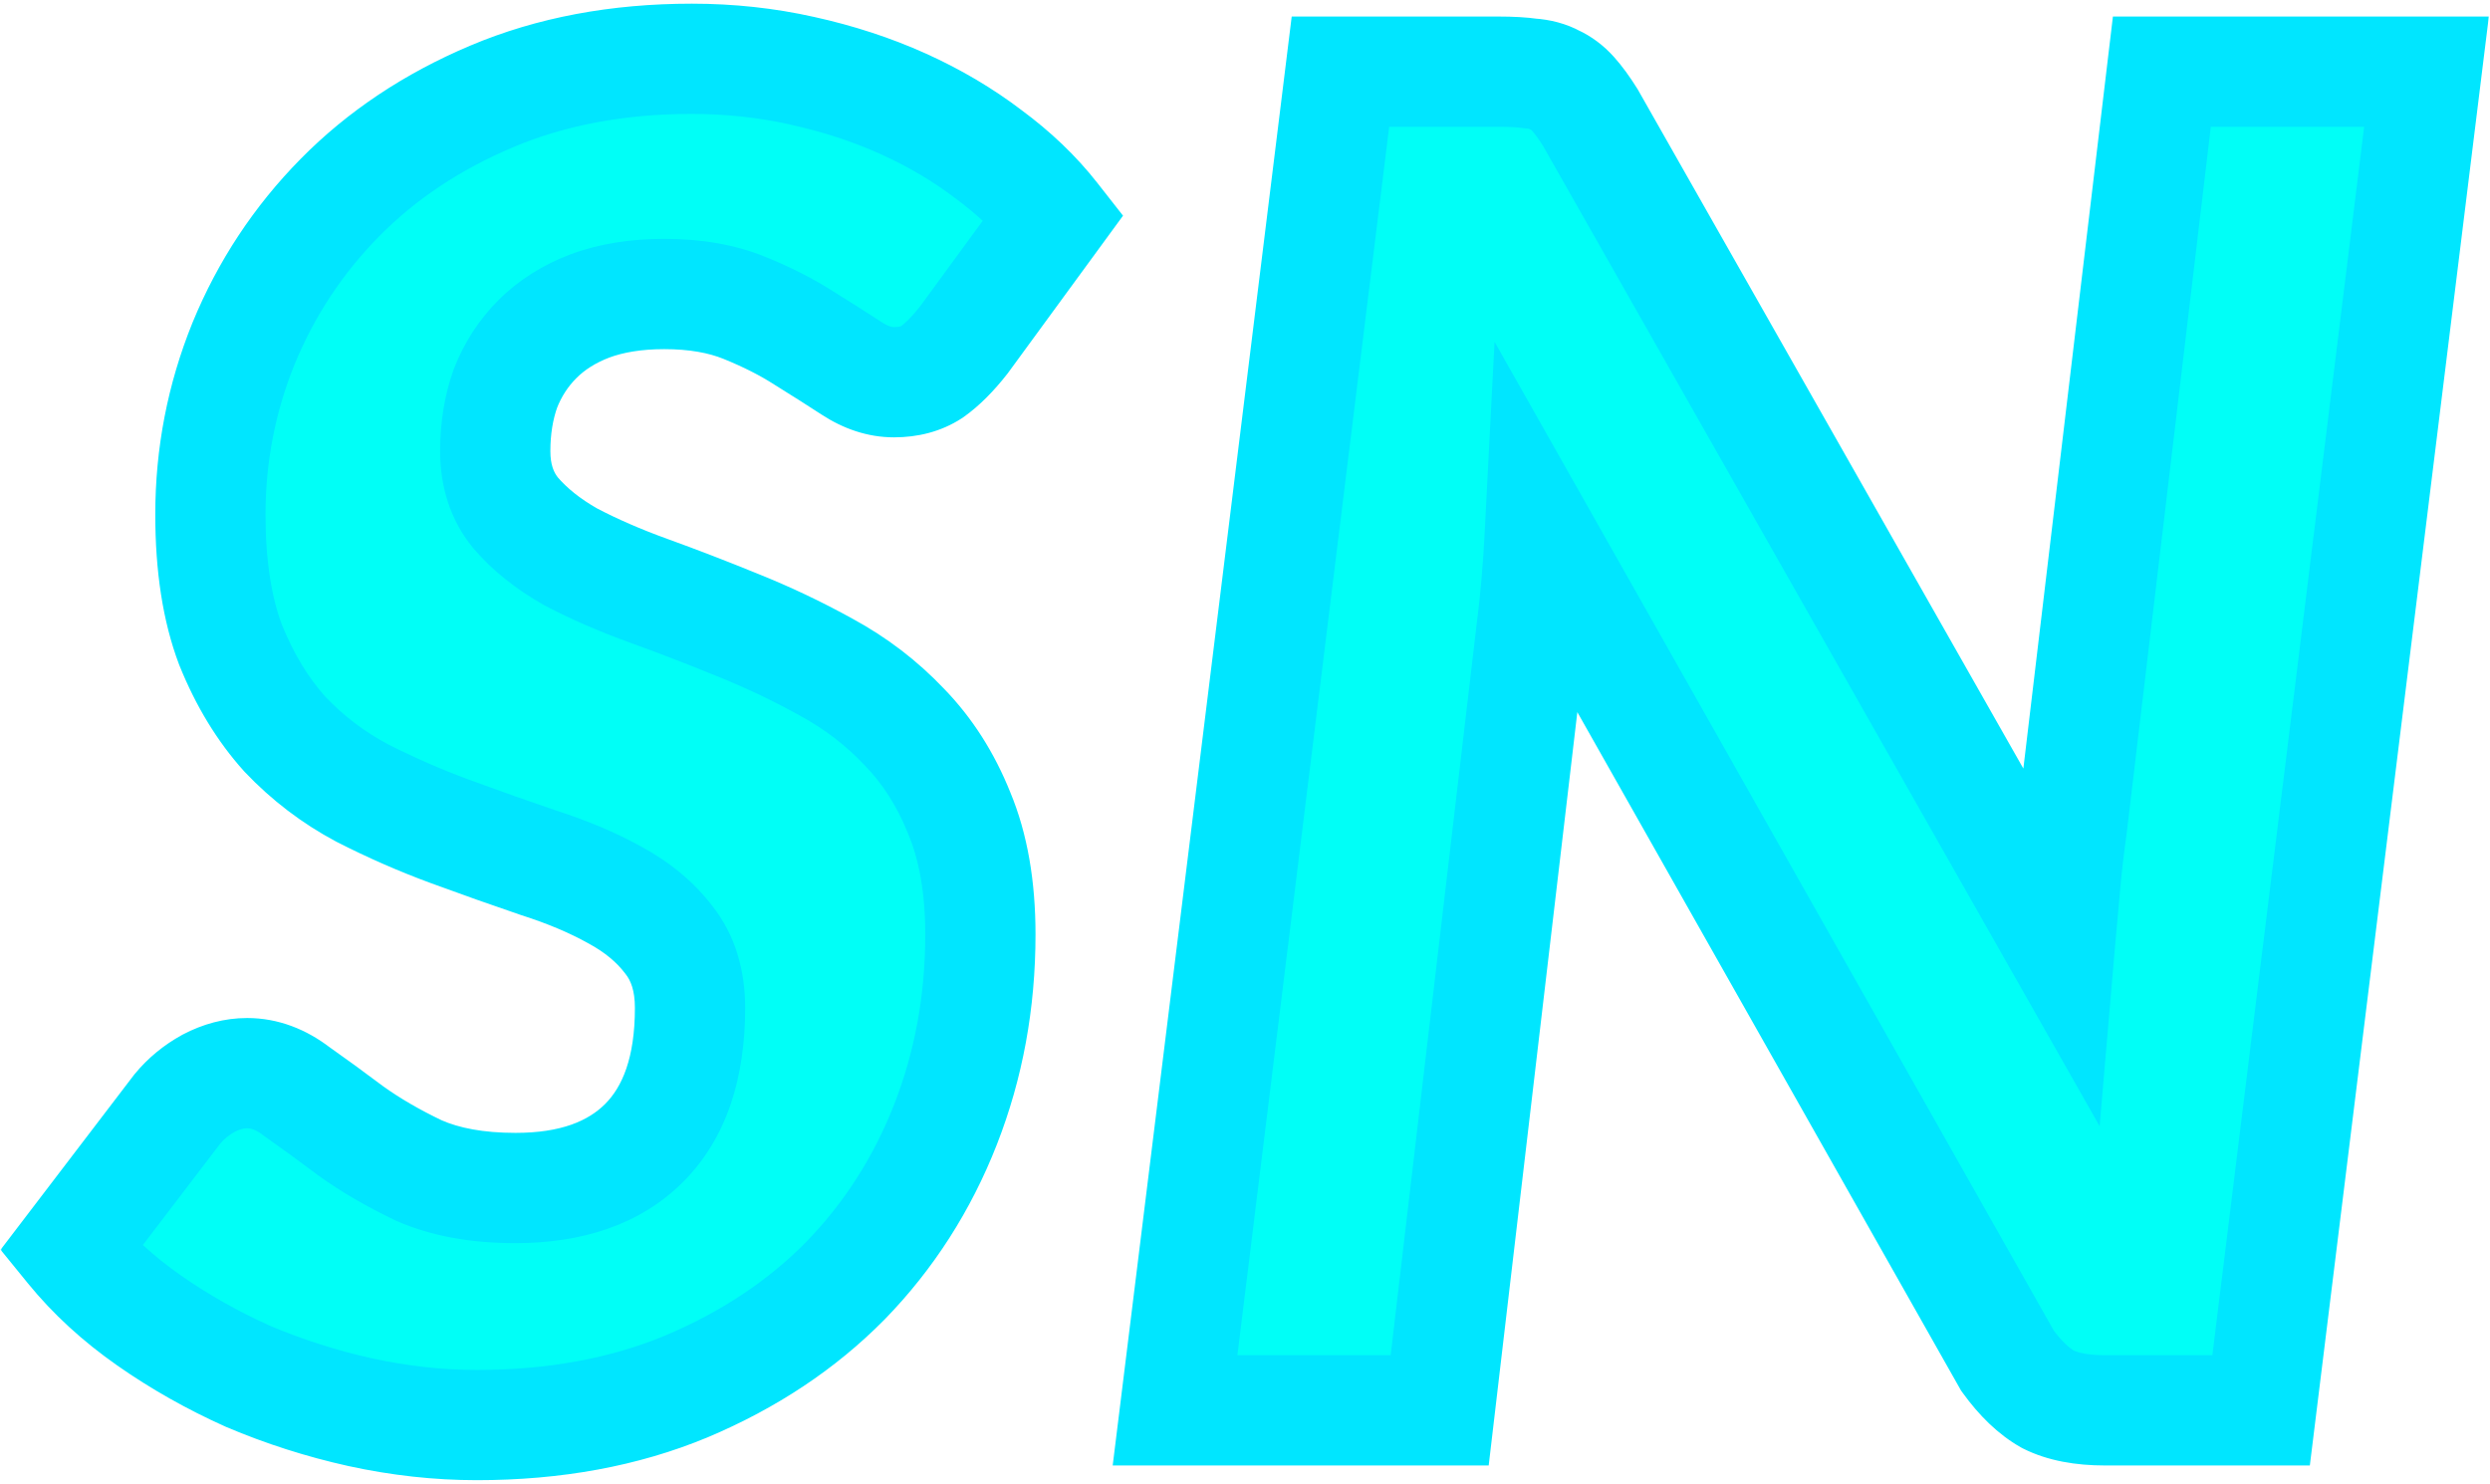 <svg width="542" height="323" viewBox="0 0 542 323" fill="none" xmlns="http://www.w3.org/2000/svg">
<mask id="path-1-outside-1_39_2" maskUnits="userSpaceOnUse" x="0" y="0" width="542" height="323" fill="black">
<rect fill="white" width="542" height="323"/>
<path d="M209.8 74C207.4 77.067 205.067 79.4 202.8 81C200.533 82.467 197.8 83.2 194.6 83.2C191.533 83.2 188.467 82.2 185.4 80.2C182.333 78.2 178.867 76 175 73.6C171.267 71.2 166.933 69 162 67C157.067 65 151.267 64 144.6 64C138.467 64 133.067 64.867 128.4 66.6C123.867 68.333 120.067 70.733 117 73.8C113.933 76.867 111.6 80.467 110 84.6C108.533 88.733 107.8 93.267 107.8 98.2C107.8 103.533 109.267 108 112.2 111.6C115.267 115.2 119.267 118.4 124.2 121.2C129.267 123.867 134.933 126.333 141.2 128.6C147.467 130.867 153.867 133.333 160.4 136C167.067 138.667 173.533 141.733 179.8 145.2C186.2 148.667 191.867 153 196.8 158.2C201.867 163.4 205.867 169.667 208.8 177C211.867 184.333 213.4 193.133 213.4 203.4C213.4 218.067 210.867 231.867 205.8 244.8C200.733 257.733 193.467 269.067 184 278.8C174.533 288.4 163 296.067 149.4 301.8C135.933 307.4 120.733 310.2 103.8 310.2C95.4 310.2 86.933 309.267 78.4 307.4C70 305.533 61.867 302.933 54 299.6C46.267 296.133 39.067 292.067 32.4 287.4C25.733 282.733 20.067 277.533 15.4 271.8L38.6 241.4C40.467 239.133 42.733 237.267 45.4 235.8C48.2 234.333 51 233.6 53.8 233.6C57.533 233.6 61.133 234.933 64.6 237.6C68.2 240.133 72.133 243 76.4 246.2C80.667 249.267 85.6 252.133 91.2 254.8C96.933 257.333 103.933 258.6 112.2 258.6C124.333 258.6 133.667 255.333 140.2 248.8C146.867 242.133 150.2 232.333 150.2 219.4C150.2 213.4 148.667 208.467 145.6 204.6C142.667 200.733 138.733 197.467 133.8 194.8C129 192.133 123.467 189.8 117.2 187.8C110.933 185.667 104.533 183.4 98 181C91.467 178.6 85.067 175.8 78.8 172.6C72.533 169.267 66.933 165 62 159.8C57.2 154.467 53.267 148 50.2 140.4C47.267 132.667 45.8 123.2 45.8 112C45.8 99.067 48.2 86.667 53 74.8C57.933 62.8 64.933 52.2 74 43C83.067 33.8 94.067 26.467 107 21C119.933 15.533 134.467 12.8 150.6 12.8C158.867 12.8 166.867 13.667 174.6 15.4C182.467 17.133 189.8 19.533 196.6 22.6C203.4 25.667 209.6 29.333 215.2 33.6C220.8 37.733 225.533 42.267 229.4 47.2L209.8 74ZM528.175 15.6L492.175 307H458.175C453.108 307 448.975 306.2 445.775 304.6C442.708 302.867 439.775 300.067 436.975 296.2L335.175 116.2C334.775 123.933 334.175 130.867 333.375 137L313.375 307H255.775L291.775 15.6H326.175C328.975 15.6 331.308 15.733 333.175 16C335.175 16.133 336.908 16.6 338.375 17.4C339.842 18.067 341.175 19.067 342.375 20.4C343.575 21.733 344.842 23.467 346.175 25.6L448.375 205.6C448.775 200.933 449.175 196.467 449.575 192.2C449.975 187.933 450.442 183.933 450.975 180.2L470.575 15.6H528.175Z"/>
</mask>
<path d="M209.8 74C207.4 77.067 205.067 79.4 202.8 81C200.533 82.467 197.8 83.2 194.6 83.2C191.533 83.2 188.467 82.2 185.4 80.2C182.333 78.2 178.867 76 175 73.6C171.267 71.2 166.933 69 162 67C157.067 65 151.267 64 144.6 64C138.467 64 133.067 64.867 128.4 66.6C123.867 68.333 120.067 70.733 117 73.8C113.933 76.867 111.6 80.467 110 84.6C108.533 88.733 107.8 93.267 107.8 98.2C107.8 103.533 109.267 108 112.2 111.6C115.267 115.2 119.267 118.4 124.2 121.2C129.267 123.867 134.933 126.333 141.2 128.6C147.467 130.867 153.867 133.333 160.4 136C167.067 138.667 173.533 141.733 179.8 145.2C186.2 148.667 191.867 153 196.8 158.2C201.867 163.4 205.867 169.667 208.8 177C211.867 184.333 213.4 193.133 213.4 203.4C213.4 218.067 210.867 231.867 205.8 244.8C200.733 257.733 193.467 269.067 184 278.8C174.533 288.4 163 296.067 149.4 301.8C135.933 307.4 120.733 310.2 103.8 310.2C95.4 310.2 86.933 309.267 78.4 307.4C70 305.533 61.867 302.933 54 299.6C46.267 296.133 39.067 292.067 32.4 287.4C25.733 282.733 20.067 277.533 15.4 271.8L38.6 241.4C40.467 239.133 42.733 237.267 45.4 235.8C48.2 234.333 51 233.6 53.8 233.6C57.533 233.6 61.133 234.933 64.6 237.6C68.2 240.133 72.133 243 76.4 246.2C80.667 249.267 85.6 252.133 91.2 254.8C96.933 257.333 103.933 258.6 112.2 258.6C124.333 258.6 133.667 255.333 140.2 248.8C146.867 242.133 150.2 232.333 150.2 219.4C150.2 213.4 148.667 208.467 145.6 204.6C142.667 200.733 138.733 197.467 133.8 194.8C129 192.133 123.467 189.8 117.2 187.8C110.933 185.667 104.533 183.4 98 181C91.467 178.6 85.067 175.8 78.8 172.6C72.533 169.267 66.933 165 62 159.8C57.2 154.467 53.267 148 50.2 140.4C47.267 132.667 45.8 123.2 45.8 112C45.8 99.067 48.2 86.667 53 74.8C57.933 62.8 64.933 52.2 74 43C83.067 33.8 94.067 26.467 107 21C119.933 15.533 134.467 12.8 150.6 12.8C158.867 12.8 166.867 13.667 174.6 15.4C182.467 17.133 189.8 19.533 196.6 22.6C203.4 25.667 209.6 29.333 215.2 33.6C220.8 37.733 225.533 42.267 229.4 47.2L209.8 74ZM528.175 15.6L492.175 307H458.175C453.108 307 448.975 306.2 445.775 304.6C442.708 302.867 439.775 300.067 436.975 296.2L335.175 116.2C334.775 123.933 334.175 130.867 333.375 137L313.375 307H255.775L291.775 15.6H326.175C328.975 15.6 331.308 15.733 333.175 16C335.175 16.133 336.908 16.6 338.375 17.4C339.842 18.067 341.175 19.067 342.375 20.4C343.575 21.733 344.842 23.467 346.175 25.6L448.375 205.6C448.775 200.933 449.175 196.467 449.575 192.2C449.975 187.933 450.442 183.933 450.975 180.2L470.575 15.6H528.175Z" fill="#00FFF7"/>
<path d="M209.8 74L219.25 81.396L219.371 81.242L219.486 81.084L209.8 74ZM202.8 81L209.319 91.075L209.522 90.943L209.72 90.804L202.8 81ZM175 73.6L168.511 83.694L168.591 83.746L168.672 83.796L175 73.6ZM128.4 66.6L124.222 55.351L124.168 55.371L124.114 55.391L128.4 66.6ZM117 73.8L125.485 82.285L117 73.8ZM110 84.6L98.809 80.268L98.748 80.427L98.691 80.587L110 84.6ZM112.2 111.6L102.897 119.18L102.98 119.282L103.065 119.382L112.2 111.6ZM124.2 121.2L118.277 131.636L118.442 131.73L118.611 131.819L124.2 121.2ZM141.2 128.6L137.118 139.885L137.118 139.885L141.2 128.6ZM160.4 136L155.865 147.11L155.904 147.126L155.943 147.142L160.4 136ZM179.8 145.2L173.991 155.7L174.038 155.726L174.085 155.752L179.8 145.2ZM196.8 158.2L188.094 166.459L188.149 166.517L188.205 166.574L196.8 158.2ZM208.8 177L197.658 181.457L197.693 181.543L197.729 181.63L208.8 177ZM205.8 244.8L194.627 240.423L205.8 244.8ZM184 278.8L192.544 287.226L192.573 287.196L192.602 287.167L184 278.8ZM149.4 301.8L154.008 312.88L154.035 312.869L154.062 312.858L149.4 301.8ZM78.4 307.4L75.797 319.114L75.816 319.119L75.836 319.123L78.4 307.4ZM54 299.6L49.091 310.55L49.204 310.601L49.318 310.649L54 299.6ZM32.4 287.4L39.282 277.569H39.282L32.4 287.4ZM15.4 271.8L5.861 264.52L0.122 272.039L6.093 279.375L15.4 271.8ZM38.6 241.4L29.337 233.772L29.195 233.943L29.061 234.12L38.6 241.4ZM45.4 235.8L39.832 225.17L39.724 225.227L39.617 225.285L45.4 235.8ZM64.6 237.6L57.283 247.111L57.486 247.267L57.694 247.414L64.6 237.6ZM76.4 246.2L69.2 255.8L69.297 255.873L69.396 255.944L76.4 246.2ZM91.2 254.8L86.041 265.634L86.194 265.707L86.35 265.776L91.2 254.8ZM140.2 248.8L131.715 240.315H131.715L140.2 248.8ZM145.6 204.6L136.04 211.853L136.118 211.956L136.198 212.057L145.6 204.6ZM133.8 194.8L127.972 205.29L128.033 205.324L128.094 205.356L133.8 194.8ZM117.2 187.8L113.333 199.16L113.442 199.197L113.552 199.232L117.2 187.8ZM98 181L102.138 169.736H102.138L98 181ZM78.8 172.6L73.165 183.194L73.253 183.242L73.343 183.287L78.8 172.6ZM62 159.8L53.081 167.828L53.186 167.945L53.294 168.059L62 159.8ZM50.2 140.4L38.98 144.656L39.025 144.774L39.072 144.89L50.2 140.4ZM53 74.8L41.901 70.237L41.888 70.269L41.876 70.3L53 74.8ZM74 43L65.453 34.577L74 43ZM107 21L111.672 32.053V32.053L107 21ZM174.6 15.4L171.975 27.11L171.997 27.114L172.018 27.119L174.6 15.4ZM196.6 22.6L201.533 11.661L196.6 22.6ZM215.2 33.6L207.928 43.145L208 43.201L208.074 43.255L215.2 33.6ZM229.4 47.2L239.086 54.284L244.45 46.949L238.845 39.797L229.4 47.2ZM209.8 74L200.35 66.604C198.405 69.09 196.891 70.482 195.88 71.196L202.8 81L209.72 90.804C213.242 88.318 216.395 85.043 219.25 81.396L209.8 74ZM202.8 81L196.281 70.925C196.248 70.947 196.157 71.002 195.94 71.06C195.71 71.122 195.285 71.2 194.6 71.2V83.2V95.2C199.678 95.2 204.775 94.015 209.319 91.075L202.8 81ZM194.6 83.2V71.2C194.28 71.2 193.455 71.127 191.955 70.149L185.4 80.2L178.845 90.251C183.478 93.273 188.787 95.2 194.6 95.2V83.2ZM185.4 80.2L191.955 70.149C188.798 68.09 185.254 65.841 181.328 63.404L175 73.6L168.672 83.796C172.48 86.159 175.869 88.31 178.845 90.251L185.4 80.2ZM175 73.6L181.489 63.506C177.02 60.633 172.001 58.106 166.508 55.879L162 67L157.492 78.121C161.866 79.894 165.514 81.767 168.511 83.694L175 73.6ZM162 67L166.508 55.879C159.831 53.172 152.436 52 144.6 52V64V76C150.097 76 154.302 76.828 157.492 78.121L162 67ZM144.6 64V52C137.36 52 130.495 53.021 124.222 55.351L128.4 66.6L132.578 77.849C135.638 76.713 139.574 76 144.6 76V64ZM128.4 66.6L124.114 55.391C118.194 57.655 112.909 60.92 108.515 65.315L117 73.8L125.485 82.285C127.224 80.546 129.54 79.011 132.686 77.809L128.4 66.6ZM117 73.8L108.515 65.315C104.241 69.589 100.999 74.612 98.809 80.268L110 84.6L121.191 88.932C122.201 86.321 123.626 84.144 125.485 82.285L117 73.8ZM110 84.6L98.691 80.587C96.714 86.159 95.8 92.069 95.8 98.2H107.8H119.8C119.8 94.465 120.353 91.308 121.309 88.613L110 84.6ZM107.8 98.2H95.8C95.8 105.863 97.965 113.127 102.897 119.18L112.2 111.6L121.503 104.02C120.569 102.873 119.8 101.203 119.8 98.2H107.8ZM112.2 111.6L103.065 119.382C107.2 124.236 112.362 128.279 118.277 131.636L124.2 121.2L130.123 110.764C126.171 108.521 123.333 106.164 121.335 103.818L112.2 111.6ZM124.2 121.2L118.611 131.819C124.235 134.779 130.416 137.46 137.118 139.885L141.2 128.6L145.282 117.315C139.45 115.206 134.298 112.954 129.789 110.581L124.2 121.2ZM141.2 128.6L137.118 139.885C143.224 142.093 149.473 144.501 155.865 147.11L160.4 136L164.935 124.89C158.26 122.166 151.709 119.64 145.282 117.315L141.2 128.6ZM160.4 136L155.943 147.142C162.148 149.623 168.163 152.476 173.991 155.7L179.8 145.2L185.609 134.7C178.904 130.991 171.986 127.71 164.857 124.858L160.4 136ZM179.8 145.2L174.085 155.752C179.391 158.626 184.044 162.19 188.094 166.459L196.8 158.2L205.506 149.941C199.689 143.81 193.009 138.708 185.515 134.648L179.8 145.2ZM196.8 158.2L188.205 166.574C192.081 170.552 195.257 175.454 197.658 181.457L208.8 177L219.942 172.543C216.476 163.879 211.652 156.248 205.395 149.826L196.8 158.2ZM208.8 177L197.729 181.63C200.032 187.137 201.4 194.28 201.4 203.4H213.4H225.4C225.4 191.987 223.701 181.53 219.871 172.37L208.8 177ZM213.4 203.4H201.4C201.4 216.654 199.117 228.961 194.627 240.423L205.8 244.8L216.973 249.177C222.616 234.772 225.4 219.48 225.4 203.4H213.4ZM205.8 244.8L194.627 240.423C190.129 251.904 183.724 261.872 175.398 270.433L184 278.8L192.602 287.167C203.209 276.261 211.337 263.563 216.973 249.177L205.8 244.8ZM184 278.8L175.456 270.374C167.198 278.748 157.022 285.564 144.738 290.742L149.4 301.8L154.062 312.858C168.978 306.569 181.868 298.052 192.544 287.226L184 278.8ZM149.4 301.8L144.792 290.72C133.002 295.623 119.404 298.2 103.8 298.2V310.2V322.2C122.063 322.2 138.865 319.177 154.008 312.88L149.4 301.8ZM103.8 310.2V298.2C96.296 298.2 88.689 297.367 80.964 295.677L78.4 307.4L75.836 319.123C85.178 321.166 94.504 322.2 103.8 322.2V310.2ZM78.4 307.4L81.003 295.686C73.31 293.976 65.872 291.598 58.682 288.551L54 299.6L49.318 310.649C57.861 314.269 66.69 317.091 75.797 319.114L78.4 307.4ZM54 299.6L58.909 288.65C51.838 285.48 45.302 281.784 39.282 277.569L32.4 287.4L25.518 297.231C32.831 302.35 40.695 306.786 49.091 310.55L54 299.6ZM32.4 287.4L39.282 277.569C33.433 273.475 28.607 269.016 24.707 264.225L15.4 271.8L6.093 279.375C11.527 286.051 18.034 291.991 25.518 297.231L32.4 287.4ZM15.4 271.8L24.939 279.08L48.139 248.68L38.6 241.4L29.061 234.12L5.861 264.52L15.4 271.8ZM38.6 241.4L47.863 249.028C48.728 247.978 49.799 247.076 51.183 246.315L45.4 235.8L39.617 225.285C35.667 227.458 32.205 230.288 29.337 233.772L38.6 241.4ZM45.4 235.8L50.968 246.43C52.274 245.746 53.178 245.6 53.8 245.6V233.6V221.6C48.822 221.6 44.126 222.921 39.832 225.17L45.4 235.8ZM53.8 233.6V245.6C54.451 245.6 55.541 245.771 57.283 247.111L64.6 237.6L71.916 228.089C66.726 224.096 60.616 221.6 53.8 221.6V233.6ZM64.6 237.6L57.694 247.414C61.177 249.865 65.011 252.658 69.2 255.8L76.4 246.2L83.6 236.6C79.256 233.342 75.223 230.402 71.506 227.786L64.6 237.6ZM76.4 246.2L69.396 255.944C74.337 259.495 79.907 262.713 86.041 265.634L91.2 254.8L96.359 243.966C91.293 241.553 86.996 239.038 83.404 236.456L76.4 246.2ZM91.2 254.8L86.35 265.776C94.015 269.163 102.77 270.6 112.2 270.6V258.6V246.6C105.097 246.6 99.851 245.503 96.05 243.824L91.2 254.8ZM112.2 258.6V270.6C126.481 270.6 139.262 266.708 148.685 257.285L140.2 248.8L131.715 240.315C128.071 243.958 122.186 246.6 112.2 246.6V258.6ZM140.2 248.8L148.685 257.285C158.334 247.637 162.2 234.306 162.2 219.4H150.2H138.2C138.2 230.361 135.4 236.63 131.715 240.315L140.2 248.8ZM150.2 219.4H162.2C162.2 211.295 160.091 203.559 155.002 197.143L145.6 204.6L136.198 212.057C137.243 213.374 138.2 215.505 138.2 219.4H150.2ZM145.6 204.6L155.16 197.347C151.044 191.921 145.712 187.598 139.506 184.244L133.8 194.8L128.094 205.356C131.754 207.335 134.29 209.546 136.04 211.853L145.6 204.6ZM133.8 194.8L139.628 184.31C134.014 181.191 127.728 178.564 120.848 176.368L117.2 187.8L113.552 199.232C119.206 201.036 123.986 203.075 127.972 205.29L133.8 194.8ZM117.2 187.8L121.067 176.44C114.896 174.339 108.586 172.105 102.138 169.736L98 181L93.862 192.264C100.481 194.695 106.971 196.994 113.333 199.16L117.2 187.8ZM98 181L102.138 169.736C96.06 167.503 90.101 164.897 84.257 161.913L78.8 172.6L73.343 183.287C80.033 186.703 86.873 189.697 93.862 192.264L98 181ZM78.8 172.6L84.435 162.006C79.323 159.286 74.757 155.811 70.706 151.541L62 159.8L53.294 168.059C59.11 174.189 65.744 179.247 73.165 183.194L78.8 172.6ZM62 159.8L70.919 151.772C67.18 147.617 63.944 142.393 61.328 135.91L50.2 140.4L39.072 144.89C42.589 153.607 47.22 161.316 53.081 167.828L62 159.8ZM50.2 140.4L61.42 136.144C59.149 130.158 57.8 122.228 57.8 112H45.8H33.8C33.8 124.172 35.384 135.175 38.98 144.656L50.2 140.4ZM45.8 112H57.8C57.8 100.593 59.909 89.722 64.124 79.3L53 74.8L41.876 70.3C36.491 83.612 33.8 97.541 33.8 112H45.8ZM53 74.8L64.099 79.363C68.443 68.796 74.578 59.509 82.547 51.423L74 43L65.453 34.577C55.288 44.891 47.424 56.804 41.901 70.237L53 74.8ZM74 43L82.547 51.423C90.414 43.44 100.063 36.96 111.672 32.053L107 21L102.328 9.947C88.07 15.973 75.719 24.16 65.453 34.577L74 43ZM107 21L111.672 32.053C122.923 27.298 135.834 24.8 150.6 24.8V12.8V0.8C133.099 0.8 116.944 3.769 102.328 9.947L107 21ZM150.6 12.8V24.8C158.022 24.8 165.14 25.577 171.975 27.11L174.6 15.4L177.225 3.691C168.593 1.756 159.712 0.8 150.6 0.8V12.8ZM174.6 15.4L172.018 27.119C179.14 28.688 185.679 30.839 191.667 33.539L196.6 22.6L201.533 11.661C193.921 8.228 185.794 5.579 177.182 3.681L174.6 15.4ZM196.6 22.6L191.667 33.539C197.686 36.254 203.094 39.462 207.928 43.145L215.2 33.6L222.473 24.055C216.107 19.204 209.114 15.08 201.533 11.661L196.6 22.6ZM215.2 33.6L208.074 43.255C212.898 46.815 216.825 50.609 219.955 54.603L229.4 47.2L238.845 39.797C234.241 33.924 228.702 28.651 222.326 23.945L215.2 33.6ZM229.4 47.2L219.714 40.116L200.114 66.916L209.8 74L219.486 81.084L239.086 54.284L229.4 47.2ZM528.175 15.6L540.084 17.071L541.749 3.6H528.175V15.6ZM492.175 307V319H502.784L504.084 308.471L492.175 307ZM445.775 304.6L439.87 315.047L440.136 315.197L440.408 315.333L445.775 304.6ZM436.975 296.2L426.53 302.107L426.861 302.693L427.256 303.238L436.975 296.2ZM335.175 116.2L345.62 110.293L325.321 74.4L323.191 115.58L335.175 116.2ZM333.375 137L321.476 135.448L321.466 135.523L321.457 135.598L333.375 137ZM313.375 307V319H324.046L325.293 308.402L313.375 307ZM255.775 307L243.866 305.529L242.201 319H255.775V307ZM291.775 15.6V3.6H281.166L279.866 14.129L291.775 15.6ZM333.175 16L331.478 27.879L331.926 27.943L332.377 27.973L333.175 16ZM338.375 17.4L332.629 27.935L333.012 28.144L333.409 28.324L338.375 17.4ZM342.375 20.4L333.455 28.428V28.428L342.375 20.4ZM346.175 25.6L356.61 19.675L356.485 19.455L356.351 19.24L346.175 25.6ZM448.375 205.6L437.94 211.525L457.029 245.147L460.331 206.625L448.375 205.6ZM449.575 192.2L461.523 193.32L449.575 192.2ZM450.975 180.2L462.854 181.897L462.874 181.758L462.891 181.619L450.975 180.2ZM470.575 15.6V3.6H459.919L458.659 14.181L470.575 15.6ZM528.175 15.6L516.266 14.129L480.266 305.529L492.175 307L504.084 308.471L540.084 17.071L528.175 15.6ZM492.175 307V295H458.175V307V319H492.175V307ZM458.175 307V295C454.246 295 452.129 294.361 451.142 293.867L445.775 304.6L440.408 315.333C445.821 318.039 451.971 319 458.175 319V307ZM445.775 304.6L451.68 294.153C450.548 293.514 448.822 292.1 446.694 289.162L436.975 296.2L427.256 303.238C430.728 308.033 434.868 312.22 439.87 315.047L445.775 304.6ZM436.975 296.2L447.42 290.293L345.62 110.293L335.175 116.2L324.73 122.107L426.53 302.107L436.975 296.2ZM335.175 116.2L323.191 115.58C322.803 123.075 322.227 129.69 321.476 135.448L333.375 137L345.274 138.552C346.123 132.044 346.747 124.791 347.159 116.82L335.175 116.2ZM333.375 137L321.457 135.598L301.457 305.598L313.375 307L325.293 308.402L345.293 138.402L333.375 137ZM313.375 307V295H255.775V307V319H313.375V307ZM255.775 307L267.684 308.471L303.684 17.071L291.775 15.6L279.866 14.129L243.866 305.529L255.775 307ZM291.775 15.6V27.6H326.175V15.6V3.6H291.775V15.6ZM326.175 15.6V27.6C328.651 27.6 330.372 27.721 331.478 27.879L333.175 16L334.872 4.121C332.245 3.745 329.299 3.6 326.175 3.6V15.6ZM333.175 16L332.377 27.973C332.682 27.994 332.83 28.03 332.855 28.037C332.876 28.043 332.786 28.02 332.629 27.935L338.375 17.4L344.121 6.865C340.855 5.084 337.366 4.253 333.973 4.027L333.175 16ZM338.375 17.4L333.409 28.324C333.37 28.306 333.337 28.289 333.312 28.274C333.3 28.267 333.291 28.261 333.284 28.256C333.278 28.252 333.275 28.25 333.275 28.25C333.275 28.25 333.291 28.262 333.32 28.289C333.35 28.317 333.396 28.361 333.455 28.428L342.375 20.4L351.295 12.372C349.116 9.951 346.473 7.899 343.341 6.476L338.375 17.4ZM342.375 20.4L333.455 28.428C334.045 29.083 334.9 30.202 335.999 31.96L346.175 25.6L356.351 19.24C354.783 16.731 353.105 14.384 351.295 12.372L342.375 20.4ZM346.175 25.6L335.74 31.525L437.94 211.525L448.375 205.6L458.81 199.675L356.61 19.675L346.175 25.6ZM448.375 205.6L460.331 206.625C460.729 201.987 461.126 197.552 461.523 193.32L449.575 192.2L437.627 191.08C437.224 195.381 436.821 199.88 436.419 204.575L448.375 205.6ZM449.575 192.2L461.523 193.32C461.907 189.221 462.352 185.415 462.854 181.897L450.975 180.2L439.096 178.503C438.531 182.452 438.043 186.646 437.627 191.08L449.575 192.2ZM450.975 180.2L462.891 181.619L482.491 17.019L470.575 15.6L458.659 14.181L439.059 178.781L450.975 180.2ZM470.575 15.6V27.6H528.175V15.6V3.6H470.575V15.6Z" fill="#00E6FF" mask="url(#path-1-outside-1_39_2)"/>
</svg>
